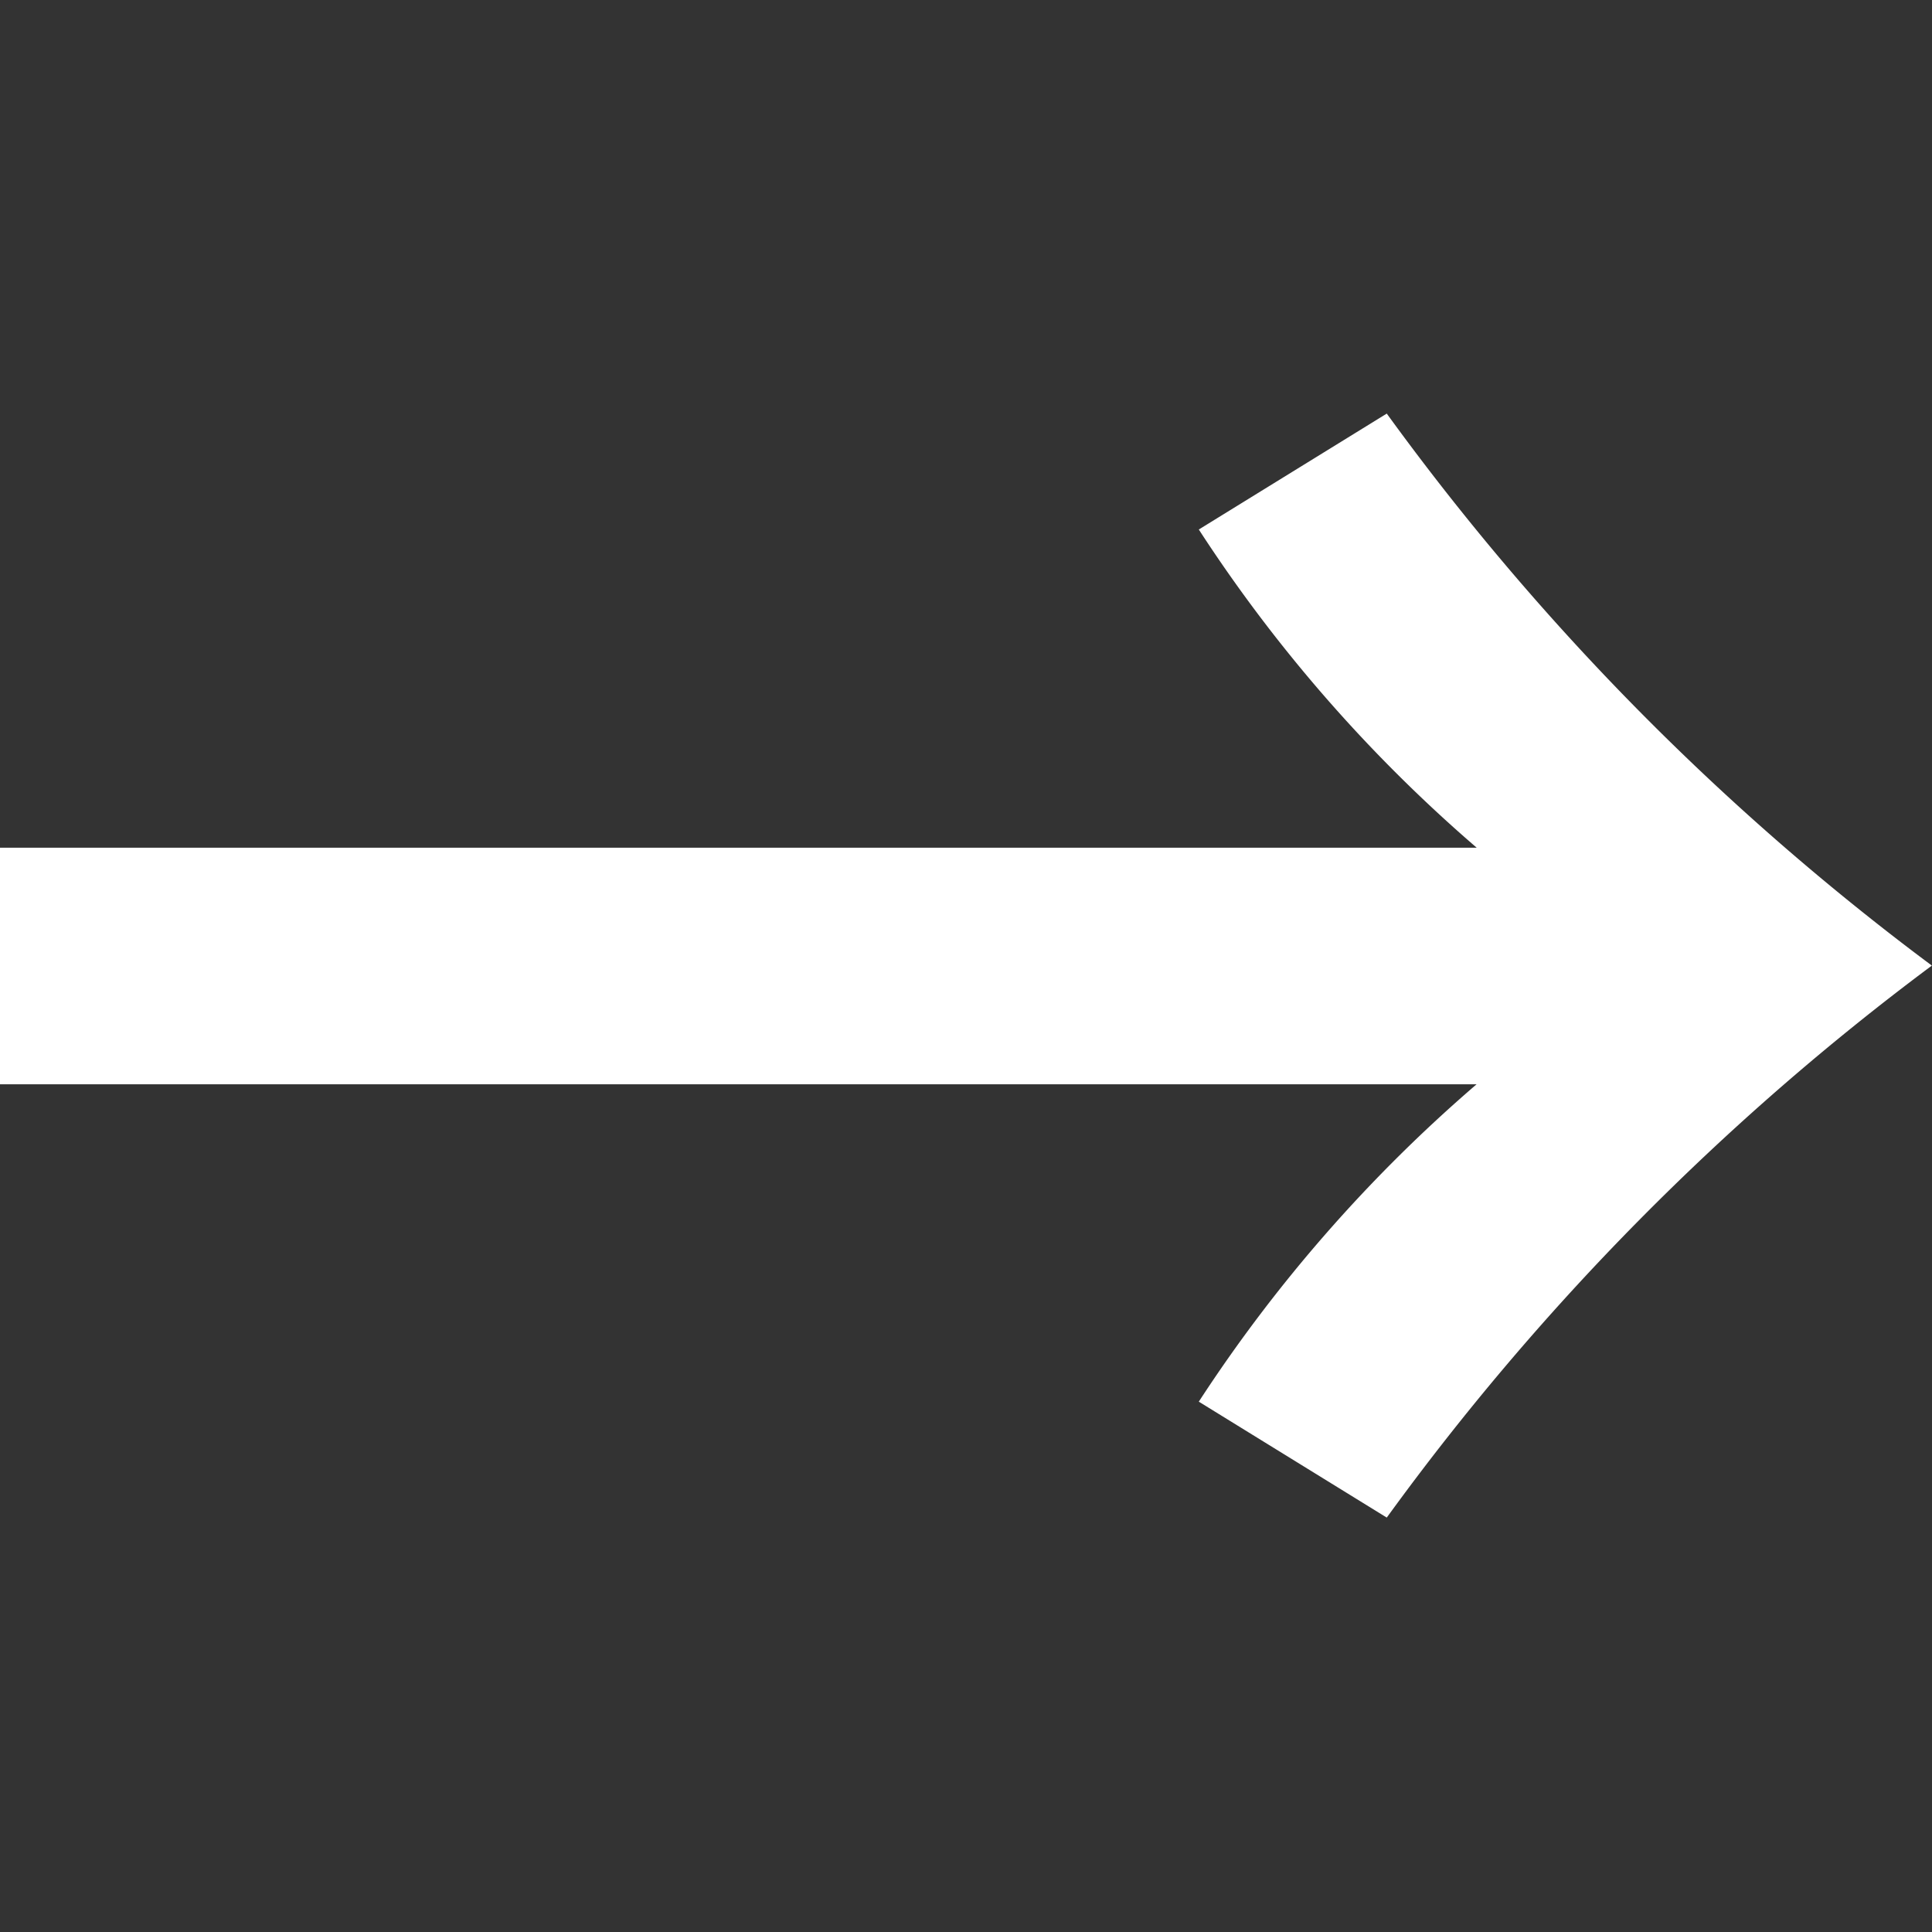 <svg id="icon_arrow" xmlns="http://www.w3.org/2000/svg" width="14" height="14" viewBox="0 0 14 14">
  <rect x="0" y="0" width="14" height="14" fill="#333333" stroke="none"/>
  <rect id="사각형_77" data-name="사각형 77" width="14" height="14" fill="none"/>
  <path id="패스_223" data-name="패스 223" d="M3.341-6.745H-7.36v1.714h10.7a10.8,10.8,0,0,0-2.013,2.3l1.362.84a18.629,18.629,0,0,1,3.95-4,18.629,18.629,0,0,1-3.95-4l-1.362.84A10.8,10.8,0,0,0,3.341-6.745Z" transform="translate(7.36 12.888)" fill="#fff"/>
</svg>
